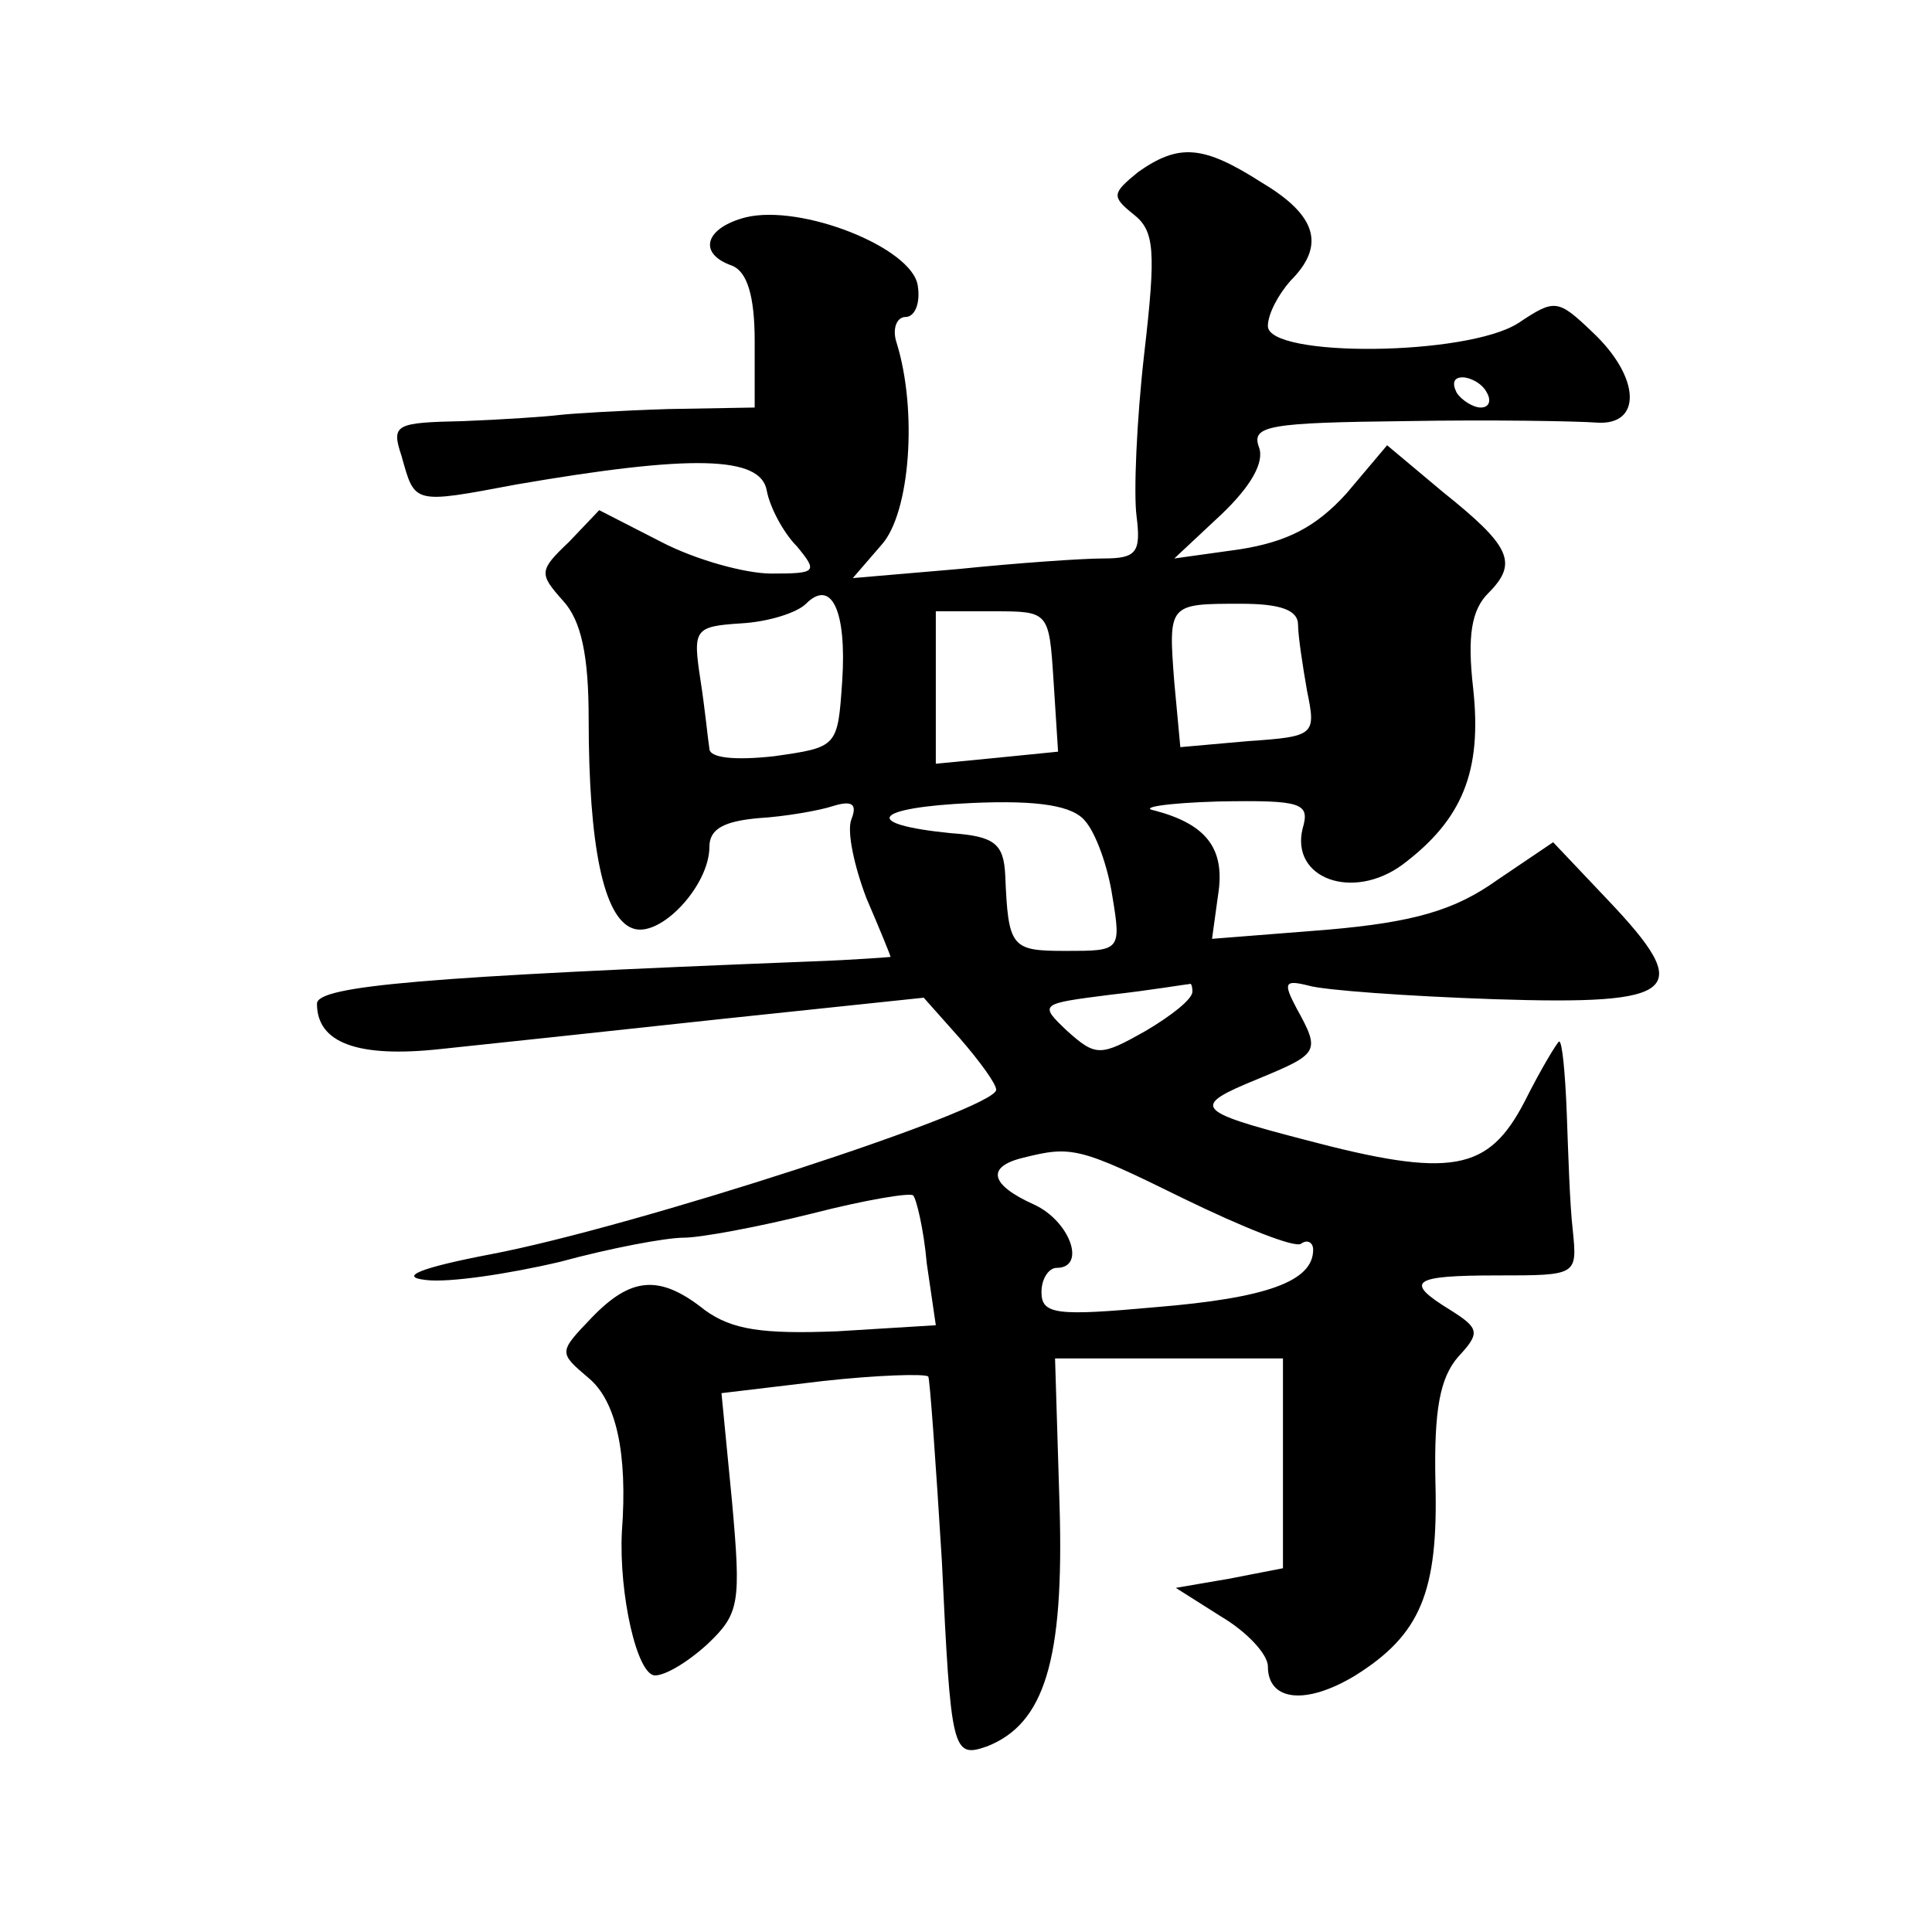 <?xml version="1.0" standalone="no"?>
<!DOCTYPE svg PUBLIC "-//W3C//DTD SVG 20010904//EN"
 "http://www.w3.org/TR/2001/REC-SVG-20010904/DTD/svg10.dtd">
<svg version="1.0" xmlns="http://www.w3.org/2000/svg"
 width="128pt" height="128pt" viewBox="0 0 128 128"
 preserveAspectRatio="xMidYMid meet">
<g transform="translate(0,128) scale(0.1,-0.1)"
fill="#0" stroke="none">
<path d="M754 1166 c-17 -14 -18 -16 -3 -28 14 -11 15 -24 7 -93 -5 -44 -7 -92
-5 -107 3 -24 0 -28 -22 -28 -14 0 -57 -3 -96 -7 l-70 -6 19 22 c19 21 24 89 10
134 -3 9 0 17 6 17 6 0 10 9 8 21 -4 25 -77 54 -114 45 -27 -7 -32 -24 -9 -32 10
-4 15 -20 15 -50 l0 -44 -57 -1 c-32 -1 -65 -3 -73 -4 -8 -1 -37 -3 -63 -4 -45
-1 -48 -2 -41 -23 9 -32 7 -32 76 -19 116 20 162 19 166 -4 2 -11 11 -28 20 -37
14 -17 13 -18 -17 -18 -17 0 -50 9 -73 21 l-41 21 -20 -21 c-20 -19 -20 -21 -4
-39 12 -13 17 -36 17 -78 0 -85 10 -132 29 -139 18 -7 51 28 51 54 0 12 10 17 33
19 17 1 40 5 49 8 13 4 16 1 12 -9 -3 -8 2 -31 10 -52 9 -21 16 -38 16 -39 0 0
-24 -2 -53 -3 -254 -10 -327 -16 -327 -28 0 -26 27 -36 82 -30 29 3 113 12 187
20 l133 14 24 -27 c13 -15 24 -30 24 -34 0 -13 -240 -91 -335 -109 -47 -9 -61 -15
-43 -17 15 -2 55 4 89 12 33 9 70 16 82 16 11 0 49 7 85 16 35 9 65 14 67 12 2
-2 7 -22 9 -45 l6 -41 -65 -4 c-50 -2 -70 1 -88 14 -30 24 -49 22 -75 -5 -22 -23
-22 -23 -2 -40 18 -15 26 -49 22 -102 -2 -41 10 -95 22 -95 7 0 22 9 35 21 21 20
22 27 16 94 l-7 72 67 8 c36 4 68 5 70 3 1 -1 5 -57 9 -122 6 -127 7 -131 30 -123
38 15 51 57 48 159 l-3 98 75 0 76 0 0 -70 0 -69 -36 -7 -35 -6 30 -19 c17 -10
31 -25 31 -33 0 -23 25 -26 58 -6 43 27 55 55 53 128 -1 48 3 69 15 83 15 16 14
19 -5 31 -31 19 -26 23 31 23 53 0 53 0 50 30 -2 17 -3 51 -4 78 -1 26 -3 47 -5
47 -1 0 -12 -18 -23 -40 -24 -46 -48 -51 -146 -25 -73 19 -75 22 -31 40 41 17 42
18 26 47 -9 17 -8 19 8 15 10 -3 65 -7 123 -9 123 -4 133 5 75 66 l-36 38 -37 -25
c-28 -20 -55 -28 -113 -33 l-76 -6 4 29 c5 31 -8 47 -42 56 -11 2 8 5 42 6 56 1
61 -1 56 -18 -8 -33 33 -48 66 -24 40 30 53 62 47 117 -4 35 -1 52 10 63 20 20
15 31 -30 67 l-37 31 -27 -32 c-20 -22 -39 -32 -71 -37 l-43 -6 31 29 c20 19 29
35 25 45 -5 14 7 16 97 17 57 1 114 0 127 -1 30 -2 29 30 -3 60 -23 22 -25 22 -49
6 -34 -22 -166 -23 -166 -2 0 8 7 21 15 30 23 23 18 43 -19 65 -39 25 -55 26 -82
7z m231 -146 c3 -5 2 -10 -4 -10 -5 0 -13 5 -16 10 -3 6 -2 10 4 10 5 0 13 -4 16
-10z m-427 -191 c-3 -44 -3 -44 -45 -50 -27 -3 -43 -1 -43 5 -1 6 -3 27 -6 46 -5
33 -4 35 27 37 18 1 37 7 43 13 17 17 27 -5 24 -51z m140 0 l3 -47 -40 -4 -41 -4
0 51 0 50 38 0 c37 0 37 0 40 -46z m162 37 c0 -7 3 -27 6 -44 6 -29 5 -30 -39 -33
l-45 -4 -4 43 c-4 52 -4 52 44 52 26 0 38 -4 38 -14z m-141 -130 c7 -8 15 -30 18
-50 6 -36 5 -36 -31 -36 -36 0 -38 2 -40 50 -1 21 -7 26 -36 28 -60 6 -52 17 14
20 45 2 67 -2 75 -12z m71 -113 c0 -5 -14 -16 -31 -26 -30 -17 -33 -17 -52 0 -19
18 -18 18 29 24 27 3 50 7 52 7 1 1 2 -1 2 -5z m-6 -137 c39 -19 74 -33 78 -30
4 3 8 1 8 -4 0 -21 -31 -32 -104 -38 -66 -6 -76 -5 -76 10 0 9 5 16 10 16 20 0
9 31 -15 42 -29 13 -32 25 -7 31 32 8 37 7 106 -27z"/>
</g>
</svg>
